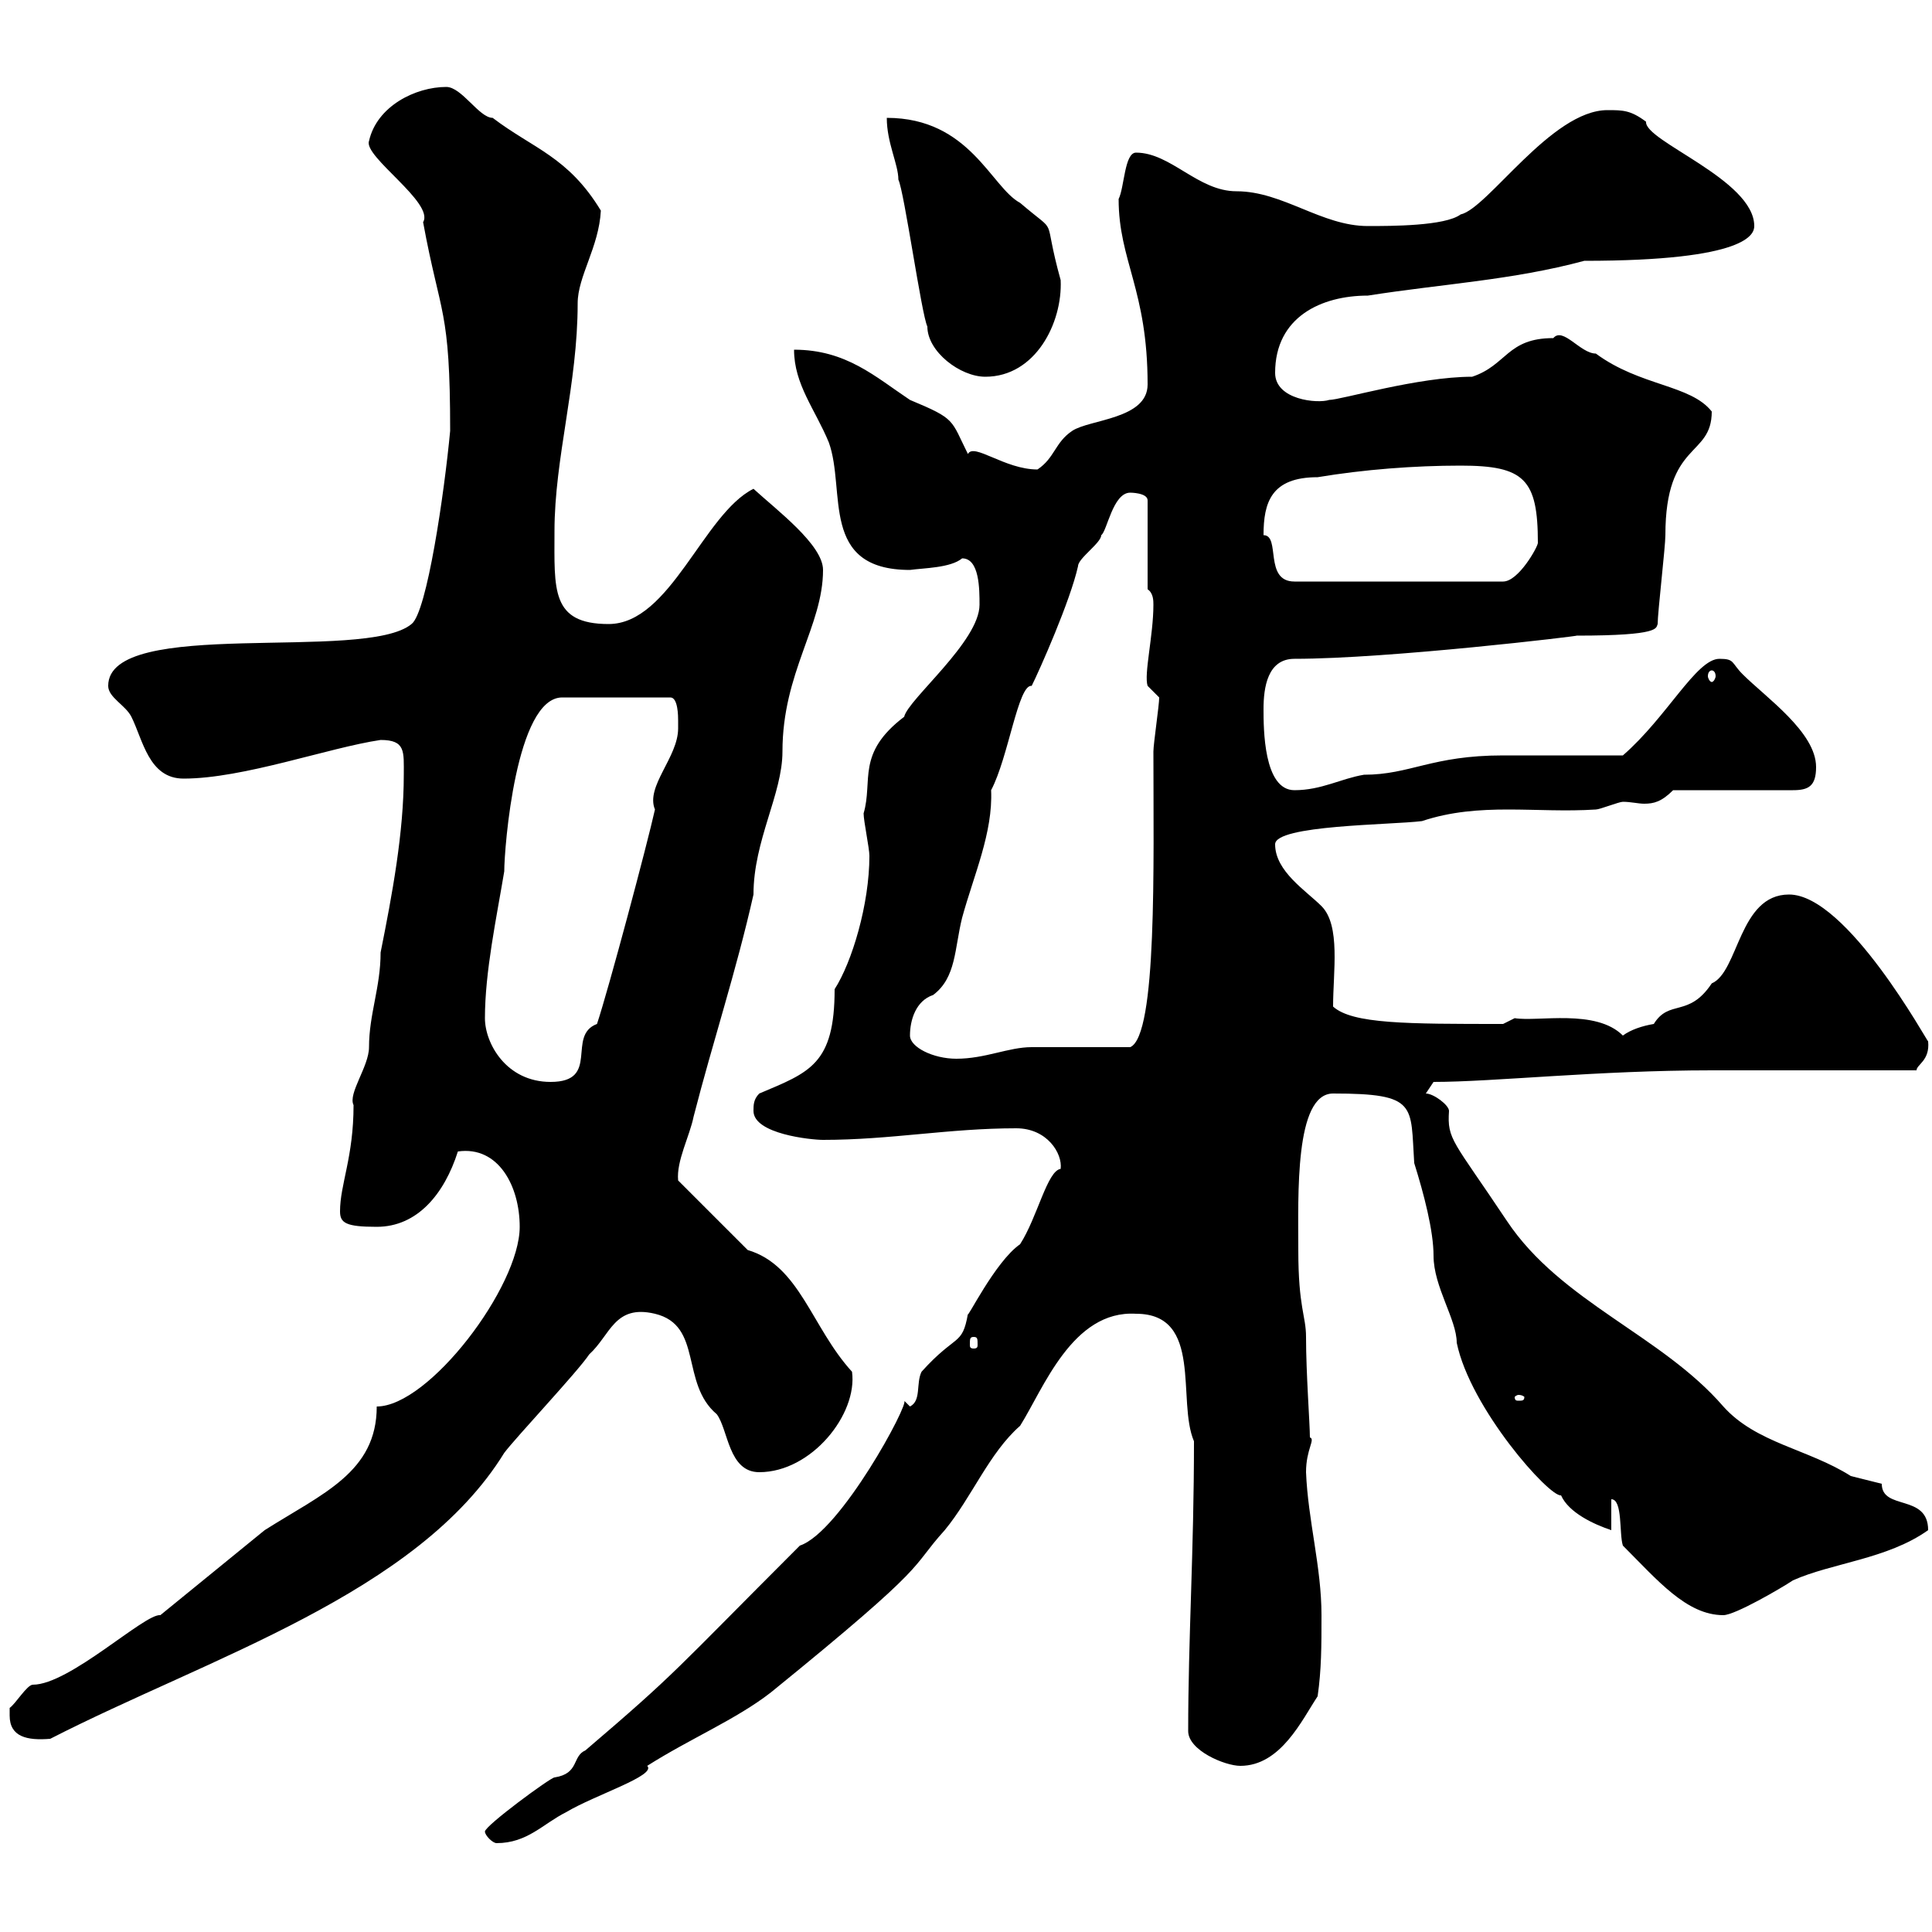 <svg xmlns="http://www.w3.org/2000/svg" xmlns:xlink="http://www.w3.org/1999/xlink" width="300" height="300"><path d="M75.30 284.40C75.30 285 76.50 286.20 77.10 286.20C81.90 286.20 84.30 283.20 87.90 281.40C92.40 278.70 102 275.70 100.50 274.20C107.10 270 114.30 267 119.70 262.80C145.20 242.10 141 243.90 146.70 237.60C150.90 232.50 153.60 225.60 158.40 221.40C162 215.70 166.50 203.40 176.40 204C186.90 204 182.70 217.50 185.40 223.80C185.40 240.90 184.50 254.40 184.50 268.80C184.50 271.80 190.20 274.20 192.60 274.20C198.90 274.20 202.20 267 204.60 263.40C205.20 259.20 205.20 255.60 205.20 250.80C205.20 243.30 203.10 236.10 202.80 228.60C202.80 225 204.30 223.50 203.40 223.20C203.40 221.10 202.80 213.30 202.80 207.60C202.80 204.30 201.60 203.10 201.60 194.10C201.60 185.70 201 169.80 207 169.80C220.20 169.80 219 171.60 219.60 180.60C221.10 185.40 222.60 191.10 222.60 195C222.60 199.80 226.20 204.90 226.20 208.50C228.30 218.70 240.60 232.50 242.40 232.20C243.60 234.90 247.50 236.70 250.20 237.60L250.20 232.80C252 232.80 251.40 238.20 252 240C257.40 245.40 261.90 250.80 267.60 250.80C269.40 250.80 276.60 246.60 278.40 245.40C284.40 242.70 293.10 242.10 299.40 237.60C299.40 231.90 292.20 234.60 292.20 230.40C292.20 230.40 287.40 229.20 287.40 229.20C280.80 225 272.70 224.10 267.60 218.40C258 207.30 242.40 202.20 234 189.60C225.60 177 224.70 177 225 172.50C225 171.60 222.60 169.80 221.40 169.80L222.60 168C231.90 168 248.10 166.20 265.80 166.20L297.60 166.20C297.60 165.30 299.70 164.70 299.40 161.70C299.40 162 286.80 138.90 277.80 138.90C270 138.90 270 150.90 265.80 152.70C262.20 158.10 259.20 155.10 256.80 159C255 159.30 253.20 159.90 252 160.80C247.80 156.60 238.80 158.70 235.20 158.10L233.40 159C218.40 159 210 159 207 156.30C207 150.90 208.20 143.70 205.20 140.70C202.80 138.30 198 135.30 198 131.10C198 128.10 216 128.10 220.80 127.50C229.80 124.50 238.50 126.30 247.80 125.70C248.40 125.70 251.40 124.50 252 124.50C253.20 124.50 254.40 124.80 255.30 124.80C256.80 124.80 258 124.50 259.80 122.70L278.40 122.70C280.80 122.70 282 122.10 282 119.10C282 113.70 274.20 108.30 270.60 104.70C268.80 102.90 269.40 102.30 267 102.30C263.40 102.30 258.90 111.30 252 117.30C249.60 117.30 235.80 117.30 233.40 117.30C222.30 117.30 219 120.30 211.80 120.30C208.20 120.90 205.20 122.70 201 122.70C196.20 122.70 196.20 113.10 196.20 110.10C196.20 106.80 196.80 102.30 201 102.30C215.70 102.30 245.70 98.70 244.80 98.70C258 98.70 257.10 97.50 257.40 96.90C257.40 95.10 258.60 84.90 258.60 83.10C258.60 68.40 265.80 71.10 265.80 63.90C262.50 59.70 254.70 60 247.80 54.90C245.40 54.90 242.70 50.70 241.20 52.50C234 52.50 234 56.70 228.60 58.50C220.20 58.50 208.20 62.10 206.40 62.10C204.60 62.70 198 62.10 198 57.90C198 49.20 205.20 45.90 212.40 45.90C223.80 44.10 234.90 43.50 246 40.50C271.50 40.50 272.40 36.30 272.40 35.10C272.40 27.90 255.30 21.90 255.60 18.90C253.20 17.10 252 17.10 249.60 17.10C240.90 17.10 231 32.40 226.80 33.30C224.40 35.10 216 35.10 212.40 35.10C205.20 35.10 199.20 29.70 192 29.70C186 29.70 181.80 23.70 176.40 23.70C174.60 23.70 174.60 29.10 173.70 30.90C173.70 40.50 178.20 45 178.20 59.70C178.20 65.10 169.20 65.10 166.50 66.90C163.80 68.70 163.80 71.10 161.10 72.90C156 72.90 151.20 68.70 150.30 70.50C147.60 65.10 148.50 65.10 141.30 62.10C135.90 58.50 131.40 54.30 123.30 54.30C123.30 59.70 126.60 63.60 128.70 68.70C131.40 76.20 127.20 88.50 141.30 88.50C143.40 88.20 147.60 88.20 149.40 86.70C152.10 86.70 152.10 91.50 152.10 93.90C152.10 99.60 141 108.60 140.40 111.30C132.90 117 135.60 121.20 134.10 126.30C134.10 127.50 135 131.70 135 132.90C135 140.40 132.30 149.40 129.60 153.60C129.60 165.30 125.70 166.50 117.90 169.80C117 170.70 117 171.60 117 172.50C117 176.10 126 177 127.80 177C138.30 177 147.30 175.20 157.80 175.20C162.60 175.20 165 179.10 164.70 181.50C162.60 181.80 161.10 189 158.40 193.20C154.50 195.90 150 205.20 150.30 204C149.40 209.10 148.50 207 143.10 213C142.20 214.80 143.10 217.50 141.30 218.40L140.40 217.50C141.30 217.80 130.50 237.90 124.20 240C104.40 259.80 105.30 259.50 90.90 271.80C88.80 272.70 90 275.40 86.10 276C85.50 276 75.30 283.50 75.30 284.40ZM1.50 266.40C1.50 269.70 4.20 270.30 7.80 270C32.40 257.40 64.80 247.50 78.30 225.60C80.10 223.20 89.70 213 91.50 210.30C94.80 207.30 95.40 202.50 101.70 204C109.20 205.80 105.60 214.80 111.30 219.60C113.10 222 113.10 228.60 117.90 228.60C126 228.60 133.20 219.60 132.30 213C126 206.10 124.20 196.50 116.10 194.10L105.30 183.30C105 180.30 107.10 176.40 107.70 173.40C110.70 161.70 114.30 150.90 117 138.90C117 130.50 121.50 123.30 121.50 116.70C121.50 104.40 127.80 97.20 127.80 88.50C127.80 84.60 120.60 79.20 117 75.90C109.20 79.80 104.10 96.90 94.50 96.90C85.50 96.90 86.10 91.50 86.10 82.50C86.10 71.10 89.70 59.70 89.70 47.10C89.70 42.90 93 38.40 93.30 32.70C88.20 24.30 82.80 23.10 76.50 18.30C74.40 18.30 71.70 13.50 69.30 13.50C64.50 13.50 58.50 16.50 57.30 21.90C56.40 24.30 67.50 31.50 65.70 34.50C68.40 49.20 69.90 47.70 69.90 66.90C69 76.50 66.30 95.10 63.90 96.90C56.70 102.90 16.80 95.70 16.80 106.50C16.80 108.30 19.50 109.50 20.40 111.30C22.20 114.90 23.10 120.90 28.50 120.90C37.80 120.90 51 116.10 59.10 114.90C63 114.90 62.70 116.70 62.70 120.30C62.70 129.30 60.90 138.90 59.10 147.90C59.10 153.30 57.30 157.50 57.30 162.60C57.30 165.60 54 169.80 54.90 171.60C54.90 179.70 52.80 183.90 52.80 188.10C52.80 189.90 53.70 190.50 58.50 190.50C64.80 190.50 69 185.40 71.10 178.80C77.40 177.90 80.70 184.20 80.70 190.50C80.70 199.80 66.60 218.40 58.50 218.40C58.50 228.60 50.10 231.90 41.10 237.60L24.90 250.80C22.50 250.50 10.80 261.60 5.10 261.60C4.20 261.60 2.40 264.60 1.50 265.20C1.50 265.20 1.50 266.40 1.50 266.40ZM235.80 216.60C236.40 216.60 236.70 216.90 236.70 216.90C236.70 217.50 236.40 217.50 235.80 217.50C235.50 217.50 235.20 217.50 235.20 216.90C235.20 216.90 235.50 216.60 235.80 216.60ZM151.20 207.60C151.80 207.60 151.80 207.90 151.80 208.80C151.80 209.10 151.80 209.40 151.20 209.40C150.60 209.40 150.60 209.10 150.60 208.80C150.60 207.90 150.60 207.60 151.20 207.60ZM75.30 158.10C75.30 150.90 77.10 142.50 78.30 135.30C78.30 131.70 80.10 108.30 87.30 108.30L104.10 108.30C105.30 108.30 105.30 111.30 105.30 111.90C105.30 111.90 105.30 113.10 105.30 113.10C105.30 117.60 100.20 122.10 101.70 125.70C100.50 131.10 94.50 153.60 92.70 159C87.90 160.80 93.30 168 85.50 168C78.60 168 75.30 162 75.30 158.10ZM141.30 160.80C141.30 158.40 142.20 155.40 144.90 154.50C148.50 151.80 148.20 147.30 149.40 142.50C151.20 135.90 154.20 129.30 153.90 122.70C156.60 117.60 158.10 106.20 160.20 106.50C161.40 104.10 166.20 93.30 167.40 87.90C167.40 86.70 171 84.30 171 83.10C171.90 82.50 172.80 76.50 175.50 76.50C175.50 76.50 178.20 76.50 178.20 77.70L178.20 91.50C179.10 92.10 179.10 93.30 179.10 93.90C179.10 98.70 177.60 104.70 178.20 106.50L180 108.30C180 109.50 179.10 115.50 179.10 116.70C179.10 134.10 179.70 160.80 175.50 162.60C172.80 162.60 162.90 162.60 160.20 162.60C156.60 162.60 153 164.40 148.50 164.40C144.90 164.40 141.30 162.60 141.30 160.80ZM265.80 104.10C266.10 104.10 266.40 104.40 266.40 105C266.40 105.30 266.10 105.90 265.80 105.90C265.50 105.90 265.20 105.30 265.20 105C265.20 104.40 265.50 104.10 265.80 104.10ZM196.20 83.10C196.20 78 197.40 74.10 204.60 74.10C211.80 72.90 219.60 72.30 226.80 72.30C236.70 72.30 238.80 74.40 238.80 84.30C238.80 84.90 235.80 90.30 233.40 90.30L201 90.30C196.20 90.30 198.90 83.10 196.20 83.10ZM137.70 18.30C137.70 22.20 139.50 25.50 139.50 27.90C140.40 29.70 143.10 48.90 144 50.70C144 54.60 149.10 58.50 153 58.50C160.80 58.50 165 50.10 164.70 43.50C161.70 32.70 164.70 36.90 158.40 31.50C153.90 29.10 150.60 18.30 137.70 18.30Z"/></svg>